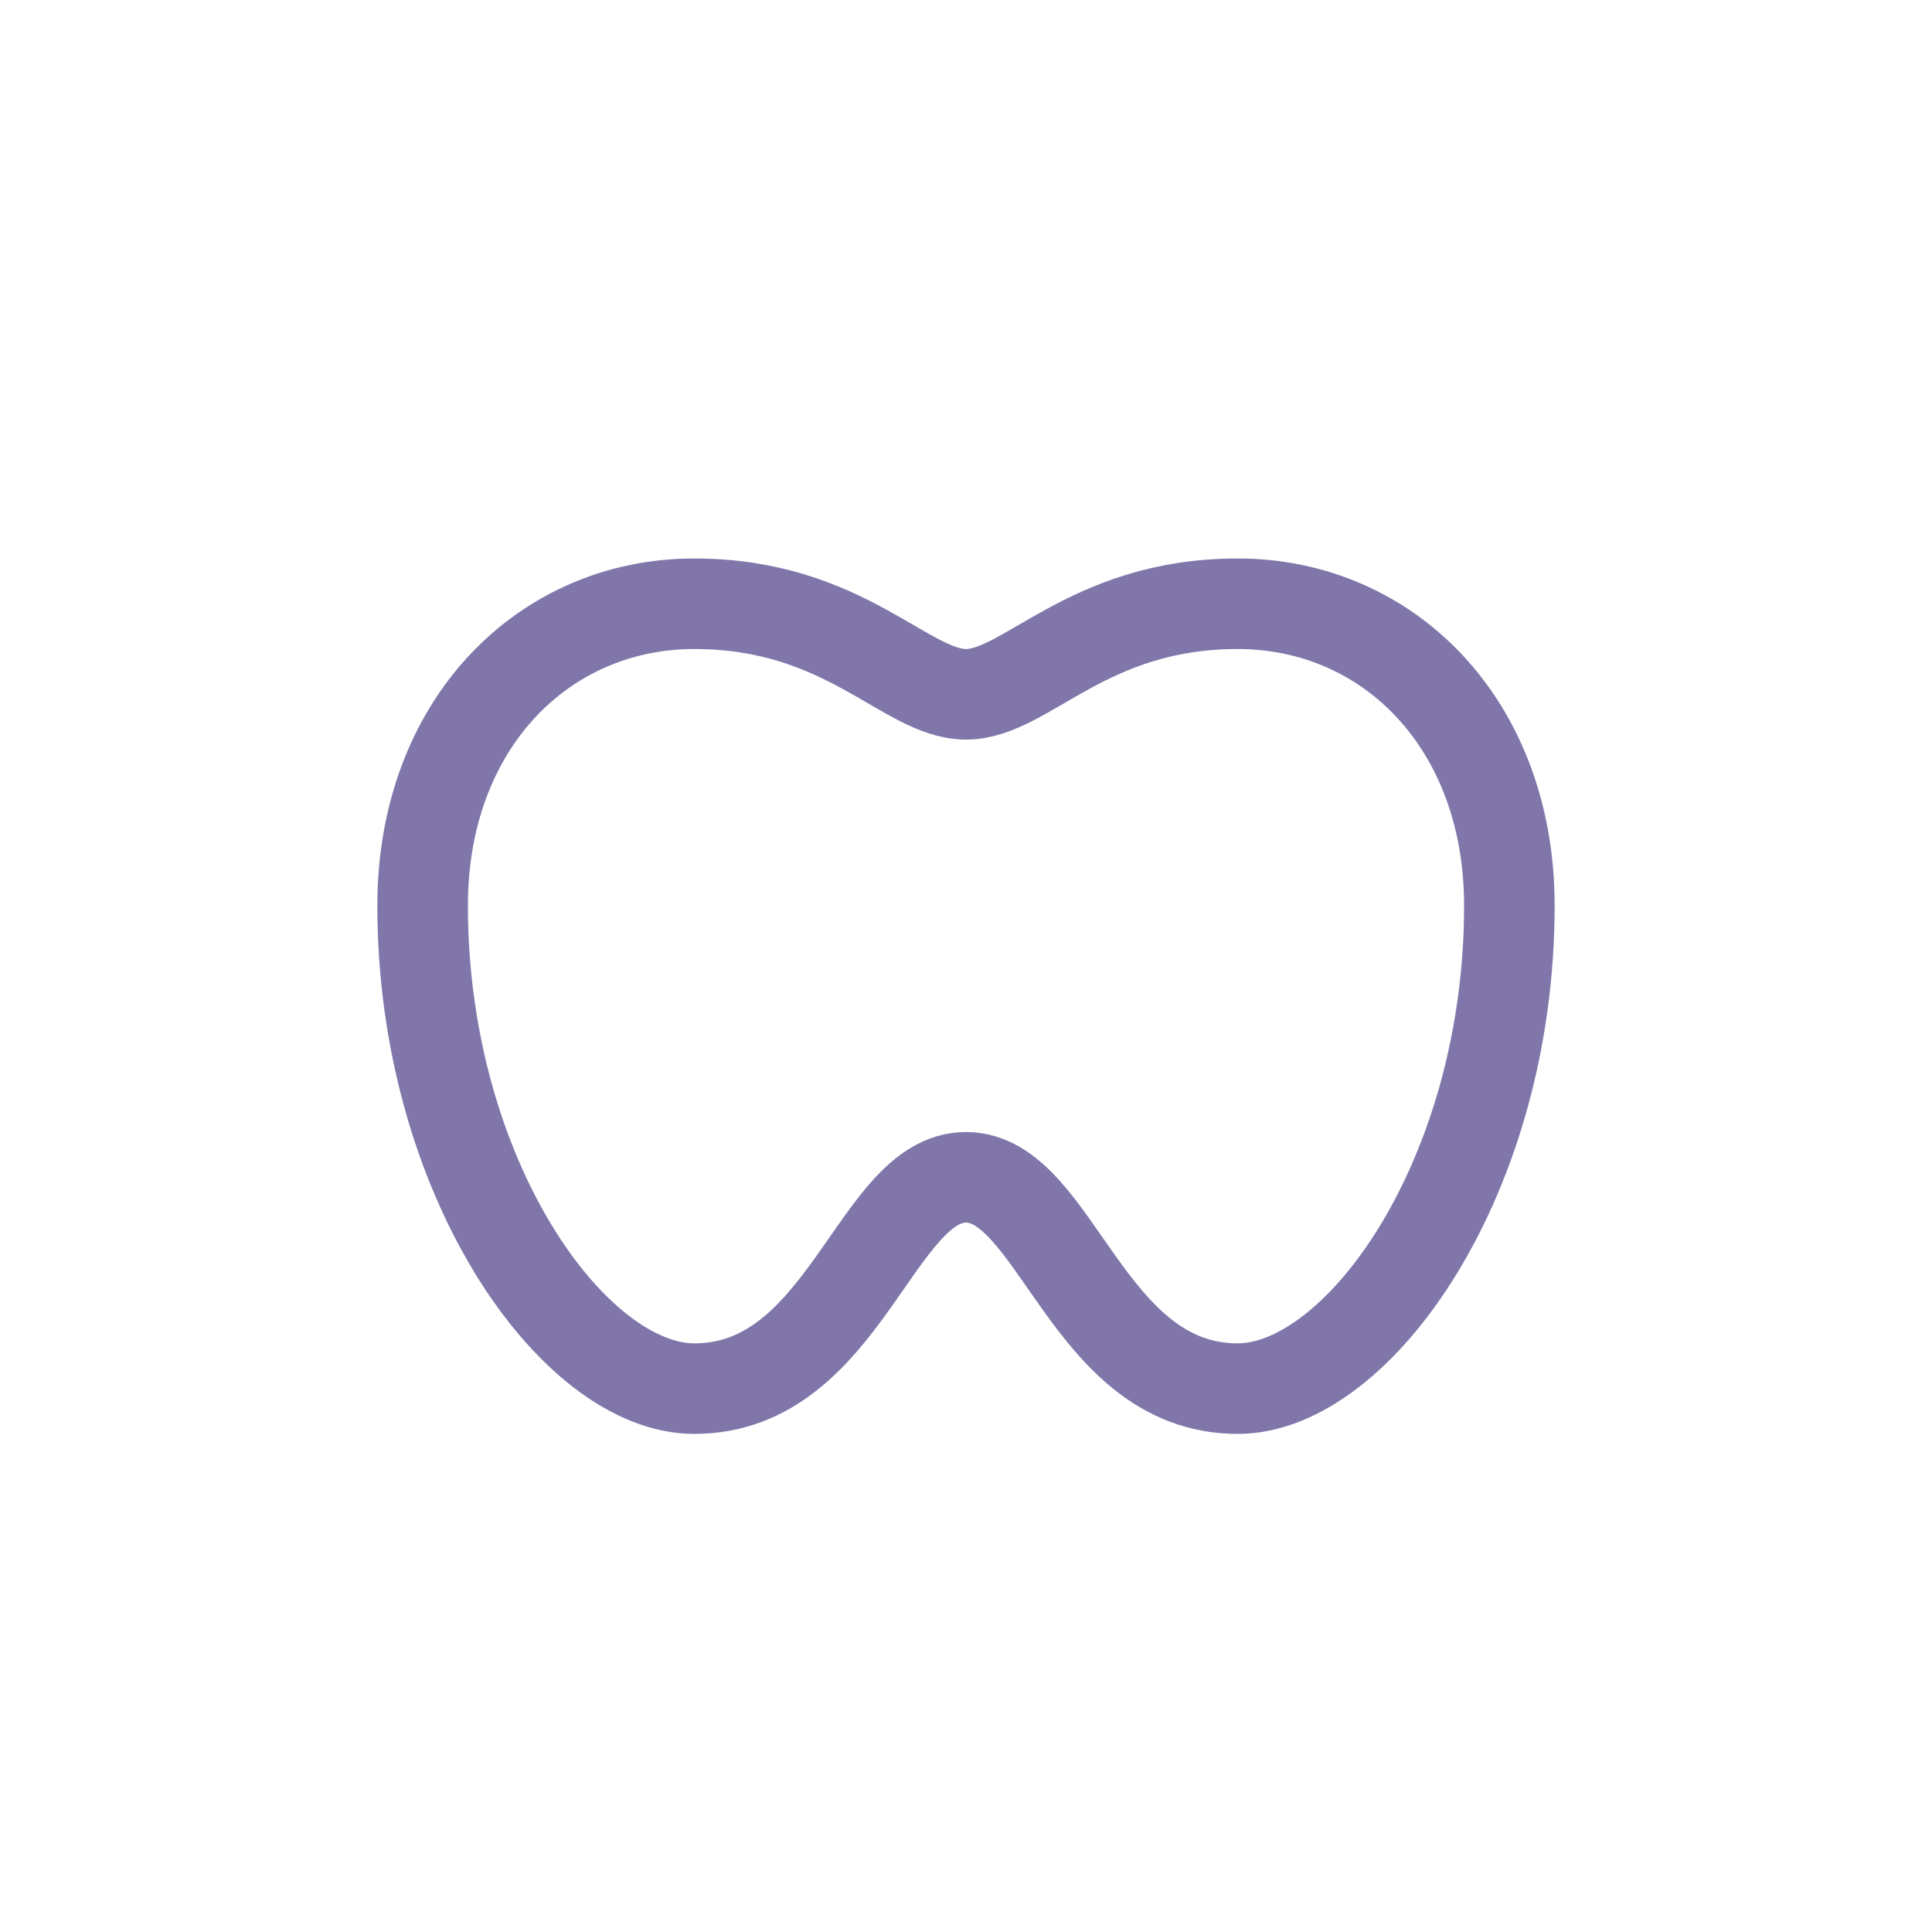 <svg xmlns="http://www.w3.org/2000/svg" viewBox="0 0 128 128" fill="none" stroke="#8176AA" stroke-width="6" stroke-linecap="round" stroke-linejoin="round" role="img" aria-hidden="true">
    <path d="M46 40 c-10 0 -18 8 -18 20 c0 18 10 32 18 32 c10 0 12 -14 18 -14 s8 14 18 14 c8 0 18 -14 18 -32 c0 -12 -8 -20 -18 -20 c-10 0 -14 6 -18 6 s-8 -6 -18 -6"/>
    </svg>